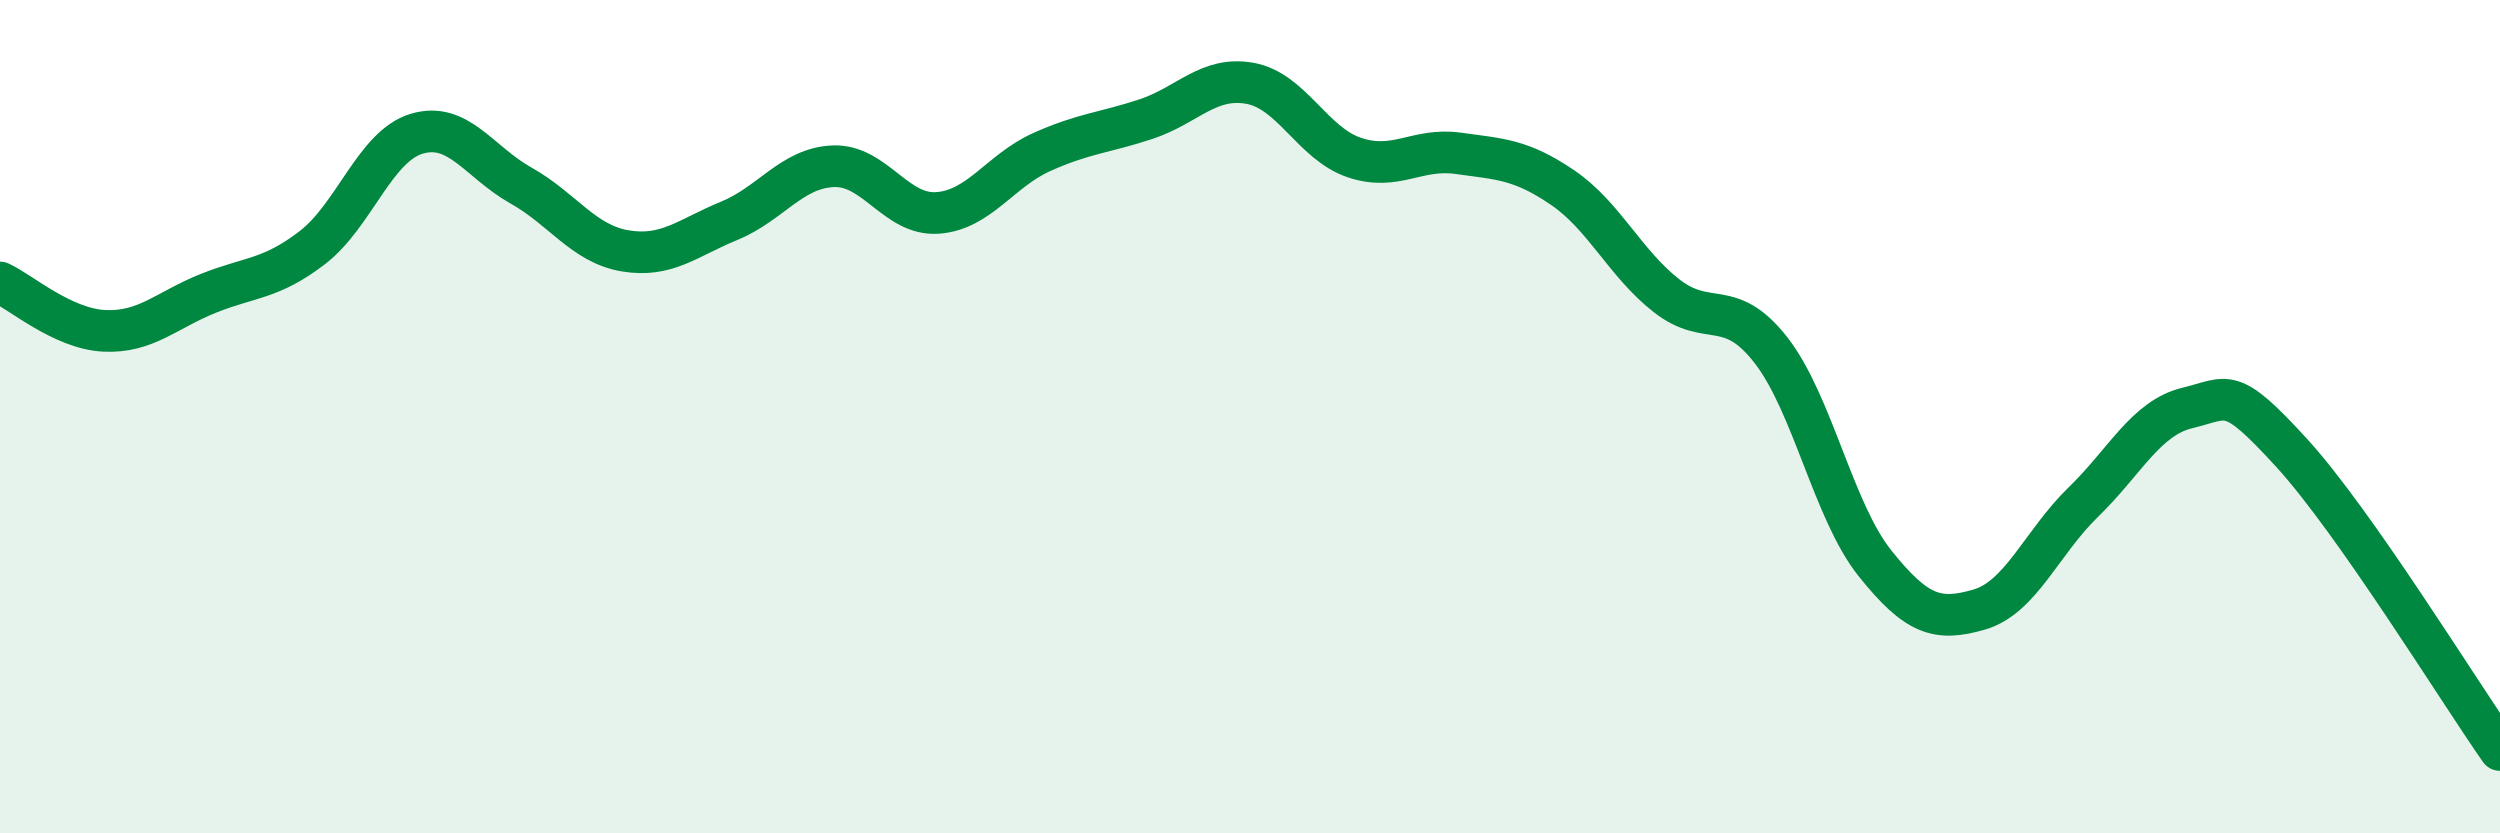 
    <svg width="60" height="20" viewBox="0 0 60 20" xmlns="http://www.w3.org/2000/svg">
      <path
        d="M 0,6.78 C 0.5,7.01 1.5,7.89 2.5,7.94 C 3.5,7.99 4,7.44 5,7.04 C 6,6.64 6.5,6.71 7.5,5.94 C 8.5,5.17 9,3.51 10,3.21 C 11,2.91 11.5,3.89 12.5,4.45 C 13.5,5.01 14,5.85 15,6.02 C 16,6.19 16.5,5.71 17.5,5.3 C 18.5,4.89 19,4.03 20,3.99 C 21,3.95 21.5,5.18 22.5,5.11 C 23.5,5.04 24,4.1 25,3.65 C 26,3.2 26.5,3.19 27.5,2.86 C 28.5,2.53 29,1.82 30,2 C 31,2.18 31.5,3.44 32.5,3.78 C 33.5,4.12 34,3.54 35,3.68 C 36,3.82 36.5,3.82 37.5,4.5 C 38.5,5.18 39,6.32 40,7.1 C 41,7.88 41.5,7.12 42.5,8.4 C 43.5,9.68 44,12.27 45,13.52 C 46,14.77 46.5,14.92 47.5,14.63 C 48.5,14.34 49,13.02 50,12.05 C 51,11.08 51.5,10.03 52.5,9.79 C 53.5,9.55 53.5,9.23 55,10.87 C 56.5,12.51 59,16.57 60,18L60 20L0 20Z"
        fill="#008740"
        opacity="0.1"
        stroke-linecap="round"
        stroke-linejoin="round"
      />
      <path
        d="M 0,6.78 C 0.5,7.01 1.5,7.89 2.5,7.94 C 3.5,7.99 4,7.44 5,7.04 C 6,6.64 6.5,6.71 7.5,5.94 C 8.5,5.17 9,3.51 10,3.21 C 11,2.91 11.5,3.89 12.5,4.45 C 13.5,5.01 14,5.85 15,6.02 C 16,6.19 16.5,5.71 17.5,5.3 C 18.5,4.89 19,4.03 20,3.99 C 21,3.95 21.5,5.18 22.5,5.11 C 23.5,5.04 24,4.1 25,3.65 C 26,3.2 26.5,3.19 27.5,2.86 C 28.5,2.53 29,1.82 30,2 C 31,2.18 31.5,3.44 32.5,3.78 C 33.5,4.12 34,3.54 35,3.68 C 36,3.82 36.5,3.82 37.5,4.5 C 38.5,5.18 39,6.32 40,7.1 C 41,7.88 41.5,7.12 42.5,8.4 C 43.5,9.68 44,12.27 45,13.52 C 46,14.77 46.5,14.92 47.5,14.63 C 48.5,14.34 49,13.02 50,12.05 C 51,11.08 51.5,10.03 52.5,9.79 C 53.5,9.55 53.5,9.23 55,10.87 C 56.5,12.51 59,16.57 60,18"
        stroke="#008740"
        stroke-width="1"
        fill="none"
        stroke-linecap="round"
        stroke-linejoin="round"
      />
    </svg>
  